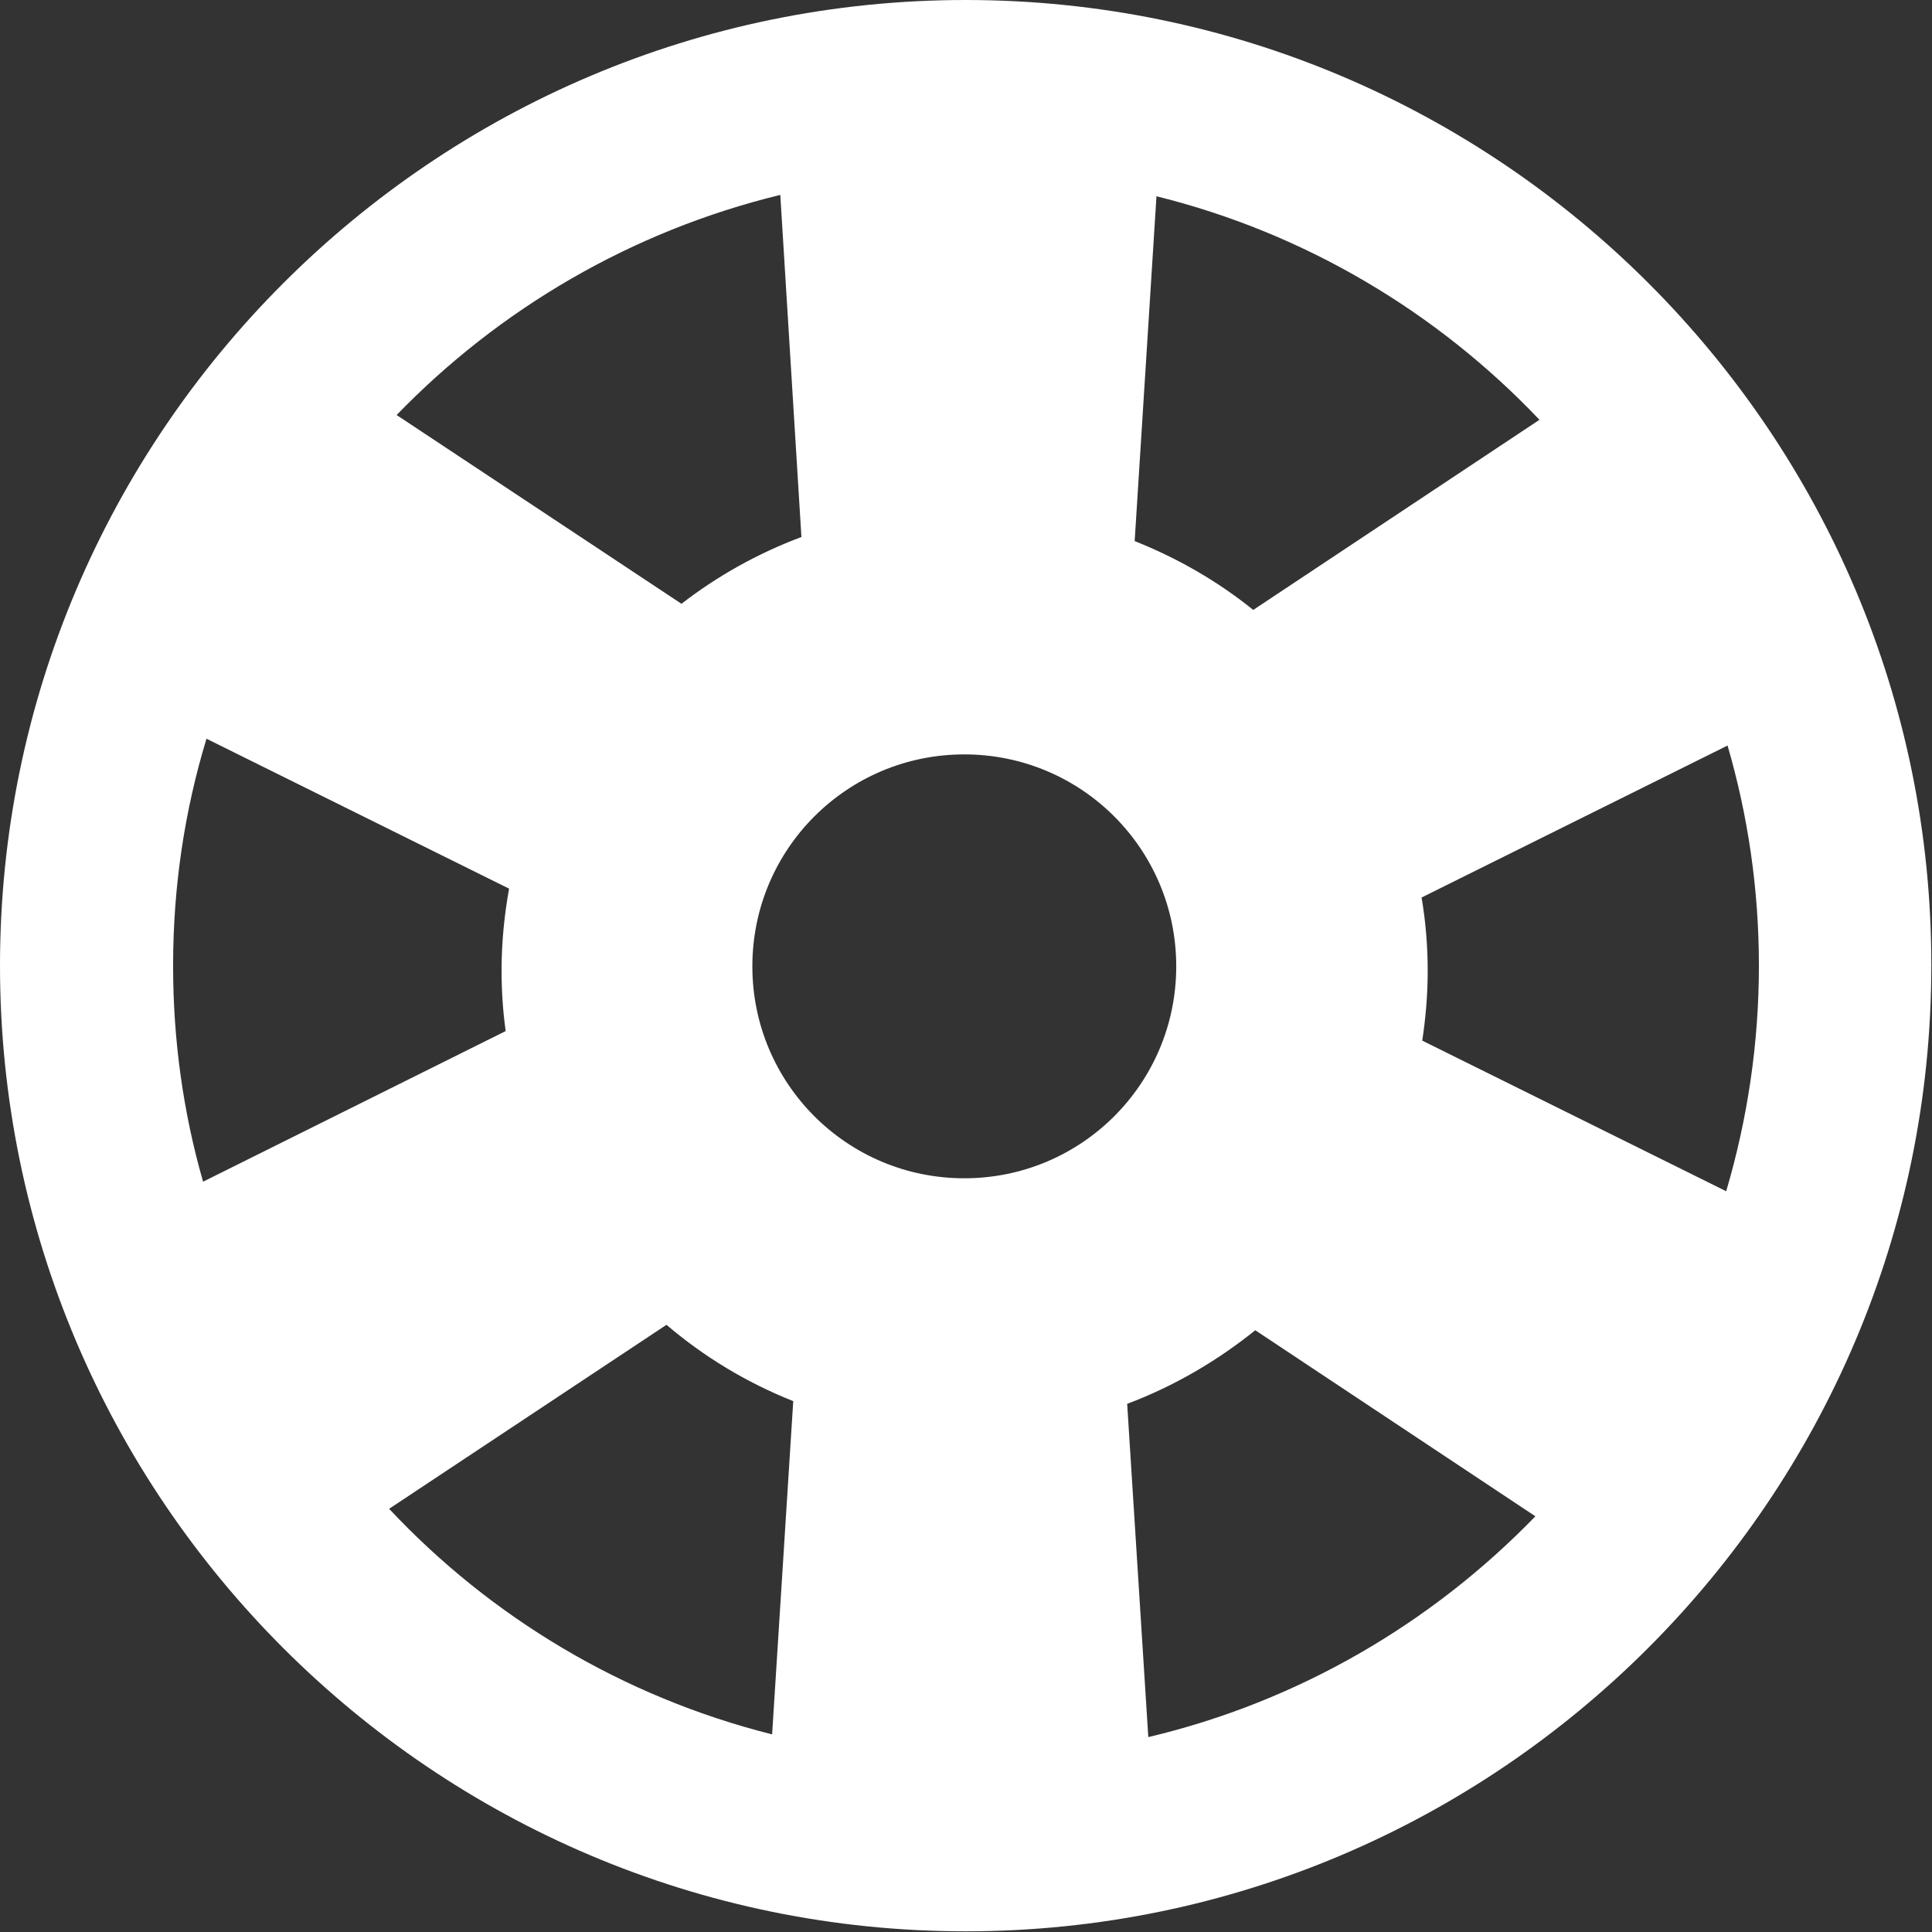 <?xml version="1.0" encoding="UTF-8"?> <!-- Generator: Adobe Illustrator 23.0.3, SVG Export Plug-In . SVG Version: 6.00 Build 0) --> <svg xmlns="http://www.w3.org/2000/svg" xmlns:xlink="http://www.w3.org/1999/xlink" id="Layer_1" x="0px" y="0px" viewBox="0 0 283.5 283.5" style="enable-background:new 0 0 283.5 283.5;" xml:space="preserve"><rect x="0" y="0" width="283.5" height="283.5" fill="#333333" stroke="none"/> <style type="text/css"> .st0{fill:#FFFFFF;} </style> <g> </g> <path class="st0" d="M141.7,0C63.6,0,0,63.6,0,141.7c0,78.1,63.6,141.7,141.7,141.7s141.7-63.6,141.7-141.7 C283.5,63.6,219.9,0,141.7,0z M169.7,28.8c21.8,5.4,41.2,17,56.2,32.8l-42,27.9c-5.2-4.2-11.1-7.6-17.4-10.1L169.7,28.8z M114.5,28.6l3.1,50.2c-6.4,2.4-12.3,5.7-17.6,9.8L58.2,60.9C73.3,45.3,92.7,33.9,114.5,28.6z M29.8,173.4 c-2.9-10.1-4.4-20.7-4.4-31.7c0-11.6,1.7-22.8,4.9-33.3l44.4,22c-0.7,3.9-1.1,7.9-1.1,12c0,3,0.2,6,0.6,8.9L29.8,173.4z M113.3,254.5C91.4,249,72,237.3,57.1,221.4l40.7-27c5.5,4.7,11.8,8.5,18.6,11.2L113.3,254.5z M141.5,172.9 c-17.2,0-31.1-13.9-31.1-31.1s13.9-31.1,31.1-31.1s31.1,13.9,31.1,31.1S158.7,172.9,141.5,172.9z M168.5,254.9l-3.1-48.9 c6.9-2.6,13.2-6.3,18.8-10.8l41.1,27.3C210.1,238.2,190.5,249.7,168.5,254.9z M208.7,152.7c0.5-3.3,0.8-6.7,0.8-10.2 c0-3.7-0.3-7.3-0.9-10.8l44.9-22.3c3,10.3,4.6,21.1,4.6,32.3c0,11.5-1.7,22.6-4.8,33.1L208.7,152.7z"></path> </svg> 